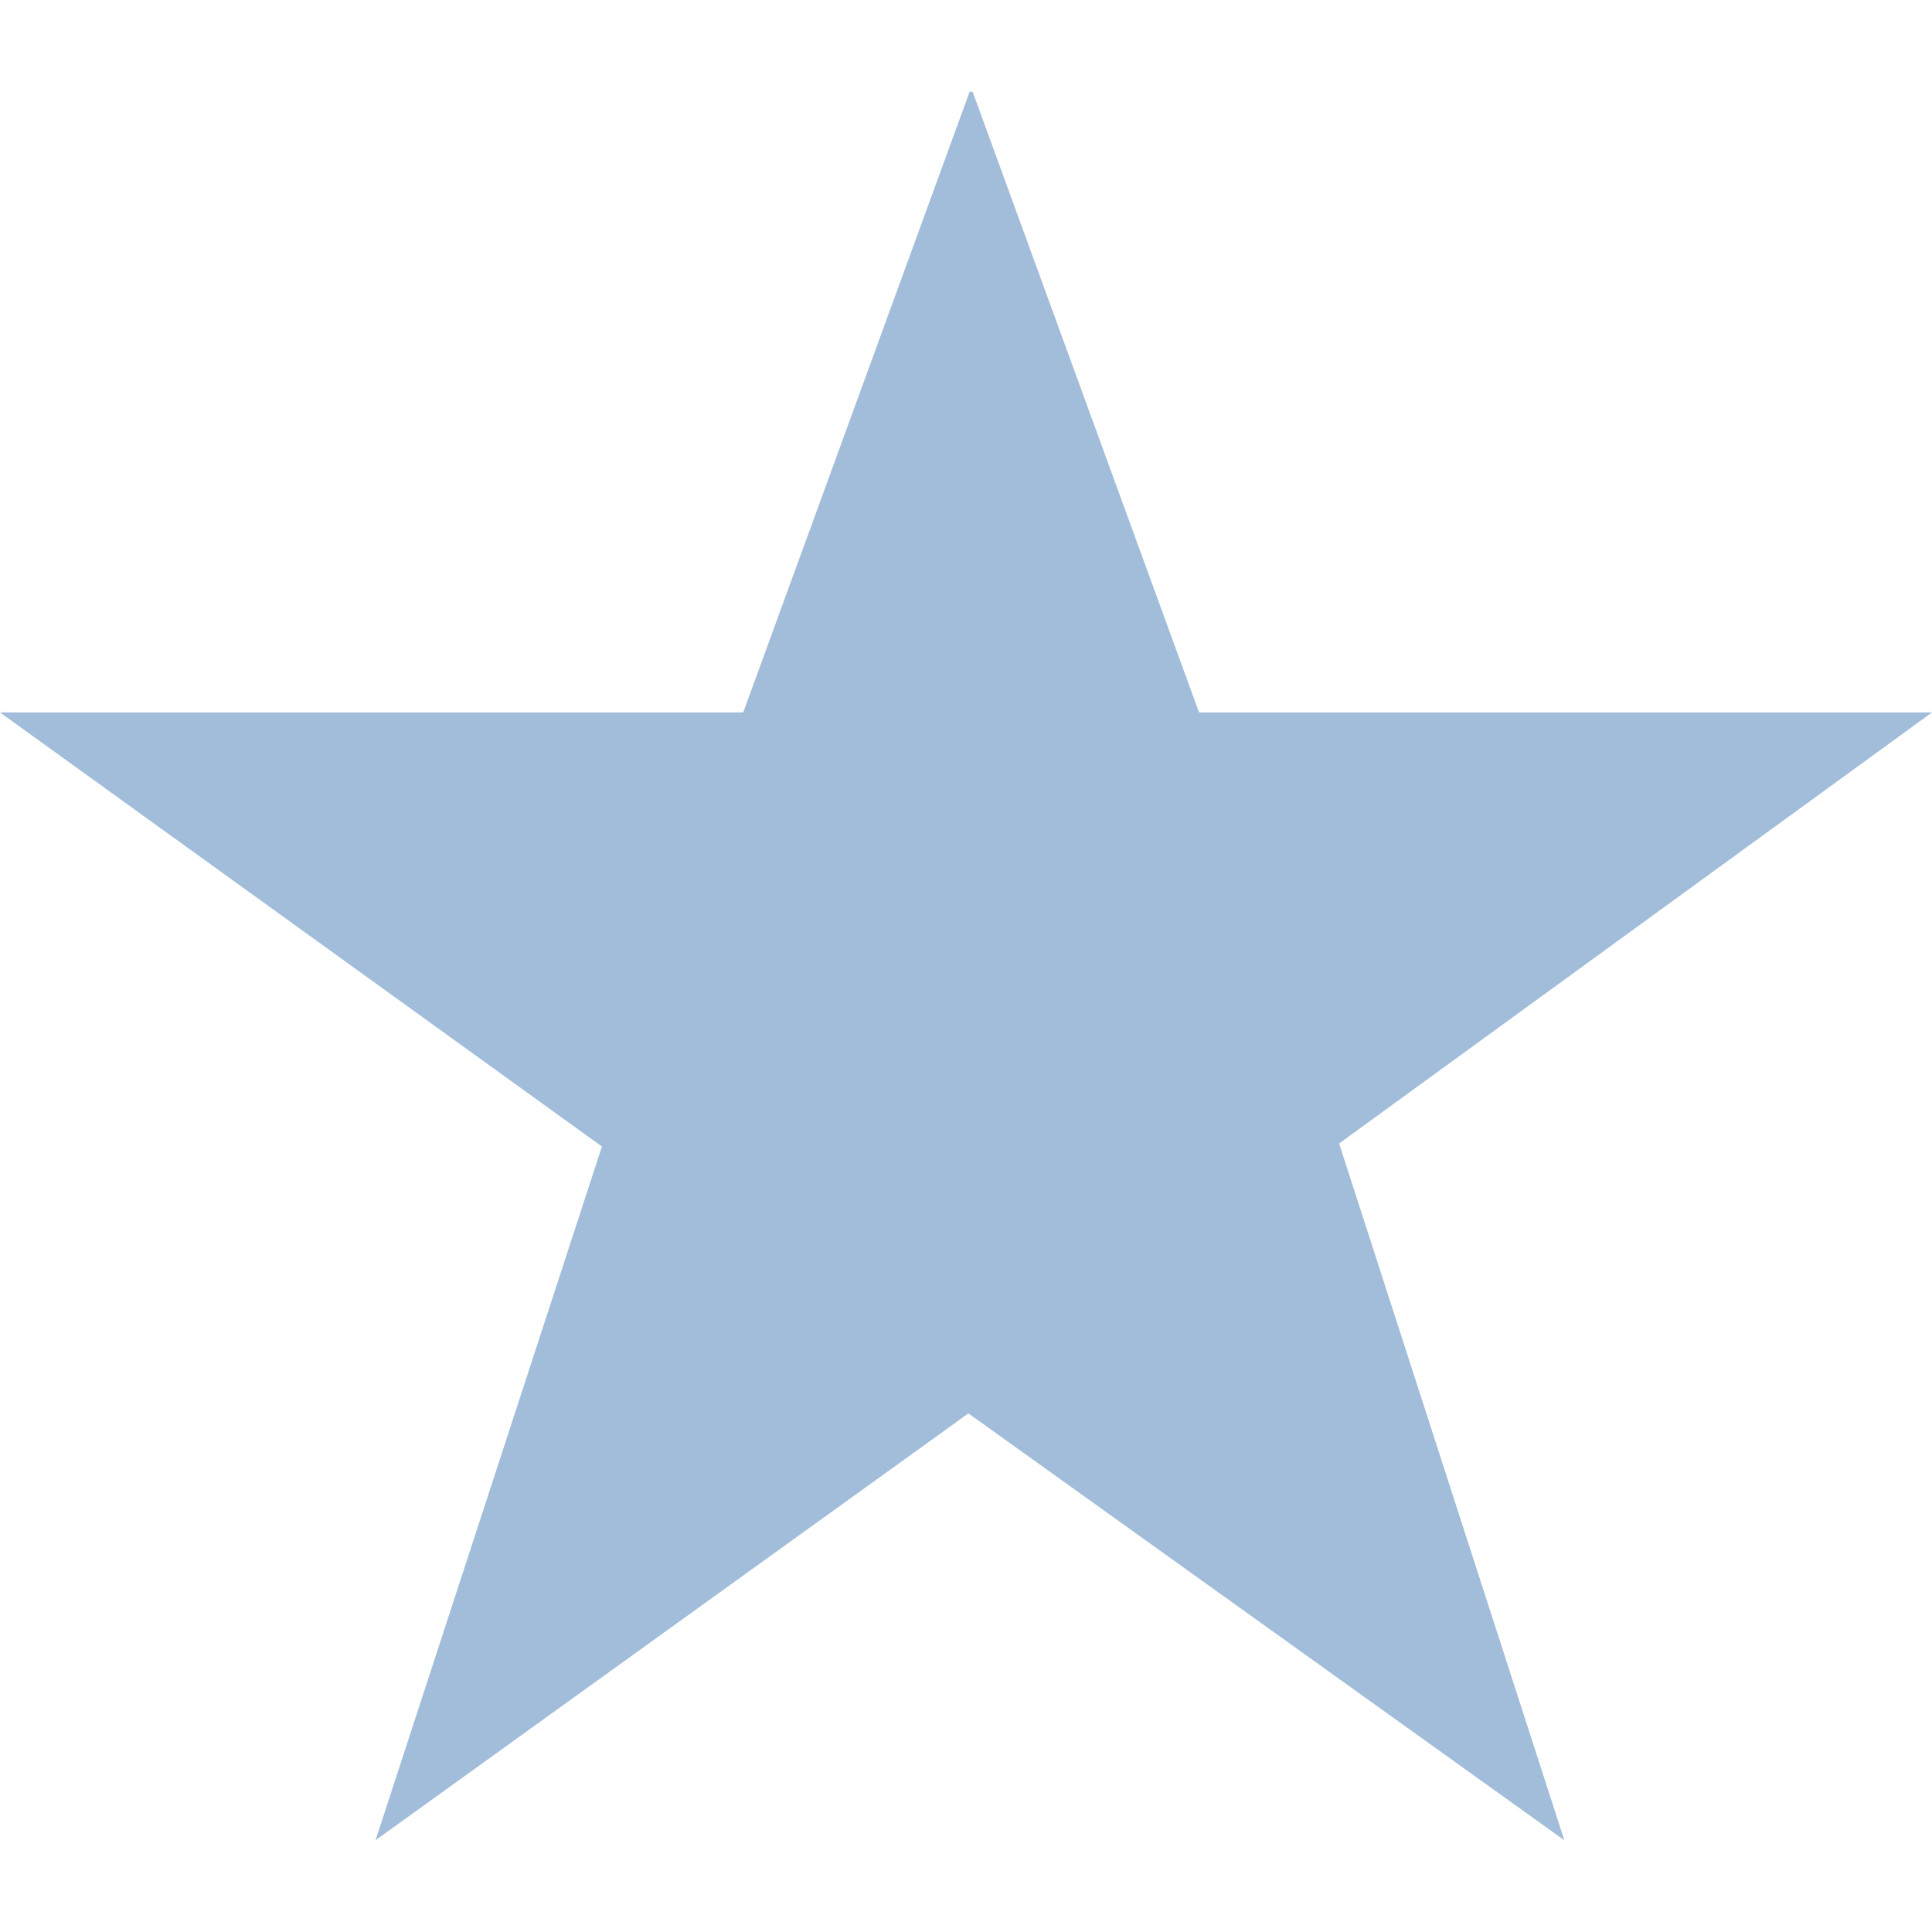 <?xml version="1.0" encoding="utf-8"?>
<!-- Generator: Adobe Illustrator 25.0.0, SVG Export Plug-In . SVG Version: 6.00 Build 0)  -->
<svg version="1.1" id="icons" xmlns="http://www.w3.org/2000/svg" xmlns:xlink="http://www.w3.org/1999/xlink" x="0px" y="0px"
	 width="32px" height="32px" viewBox="0 0 32 32" style="enable-background:new 0 0 32 32;" xml:space="preserve">
<style type="text/css">
	.st0{fill:#A1BDD9;}
</style>
<path class="st0" d="M22.18,18.94l3.73,11.54l-9.87-7.07l-9.82,7.07l3.75-11.49L0,11.8h12.31l3.75-10.28h0.05l3.75,10.28H32
	L22.18,18.94z"/>
</svg>
